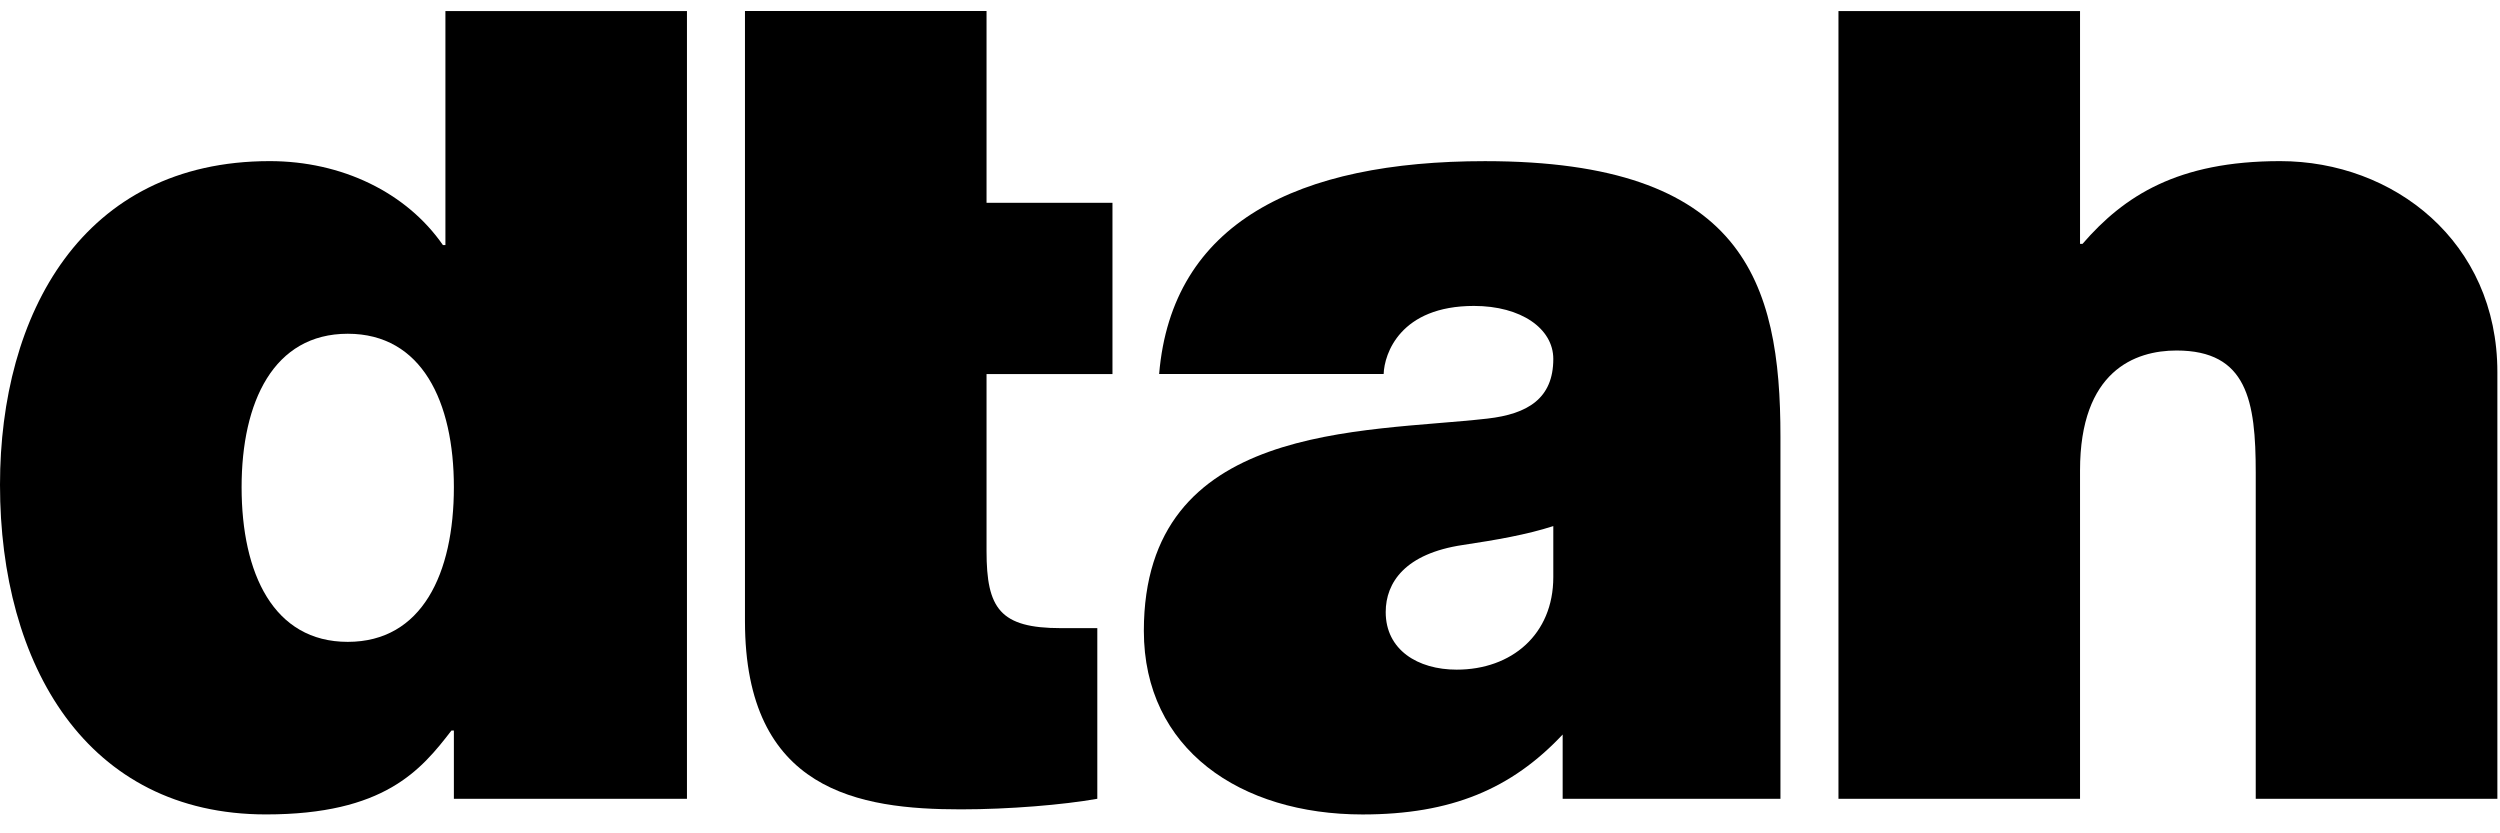 <?xml version="1.0" encoding="UTF-8"?>
<svg width="78px" height="26px" viewBox="0 0 78 26" version="1.1" xmlns="http://www.w3.org/2000/svg" xmlns:xlink="http://www.w3.org/1999/xlink">
    <title>DTAH logo</title>
    <g id="z" stroke="none" stroke-width="1" fill="none" fill-rule="evenodd">
        <g id="Top-Nav" fill="#000000">
            <g id="DTAH-logo">
                <g>
                    <path d="M10.85,10.413 C8.536,10.413 7.538,12.537 7.538,15.2 C7.538,17.899 8.536,20.026 10.85,20.026 C13.165,20.026 14.161,17.899 14.161,15.2 C14.161,12.537 13.165,10.413 10.85,10.413 L10.85,10.413 Z M21.433,24.922 L14.161,24.922 L14.161,22.793 L14.085,22.793 C13.135,24.027 11.991,25.41 8.298,25.41 C2.704,25.41 -0,20.747 -0,15.126 C-0,9.802 2.564,5.027 8.415,5.027 C10.66,5.027 12.678,6.001 13.819,7.646 L13.897,7.646 L13.897,0.346 L21.433,0.346 L21.433,24.922 Z" id="Fill-1"></path>
                    <path d="M57.36,0.345 L64.897,0.345 L64.897,7.609 L64.974,7.609 C66.269,6.113 67.943,5.027 71.14,5.027 C74.682,5.027 77.918,7.541 77.918,11.608 L77.918,24.922 L70.379,24.922 L70.379,14.751 C70.379,12.506 70.114,10.936 67.907,10.936 C66.611,10.936 64.897,11.572 64.897,14.677 L64.897,24.922 L57.36,24.922 L57.36,0.345 Z" id="Fill-4"></path>
                    <path d="M34.709,11.671 L34.709,6.328 L30.78,6.328 L30.78,0.344 L23.243,0.344 L23.243,19.38 C23.243,24.692 26.815,25.252 29.981,25.252 C31.485,25.252 33.17,25.111 34.236,24.922 L34.236,19.598 L33.103,19.598 C31.199,19.598 30.78,18.986 30.78,17.193 L30.78,11.671 L34.709,11.671 Z" id="Fill-6"></path>
                    <path d="M46.333,5.028 C40.492,5.028 36.562,6.943 36.165,11.669 L43.17,11.669 C43.189,11.039 43.686,9.545 45.988,9.545 C47.457,9.545 48.463,10.251 48.463,11.199 C48.463,12.433 47.664,12.917 46.408,13.06 C42.521,13.504 35.688,13.168 35.688,19.682 C35.688,23.378 38.702,25.411 42.511,25.411 C45.279,25.411 47.159,24.615 48.755,22.917 L48.755,24.923 L49.212,24.923 L55.55,24.923 L55.55,20.585 L55.55,13.8 L55.55,13.62 C55.55,8.786 54.399,5.028 46.333,5.028 L46.333,5.028 Z M48.463,18.007 C48.463,19.797 47.16,20.893 45.449,20.893 C44.229,20.893 43.234,20.273 43.234,19.097 C43.234,18.17 43.845,17.272 45.637,17.004 C46.68,16.847 47.626,16.684 48.463,16.414 L48.463,18.007 Z" id="Fill-9"></path>
                </g>
            </g>
        </g>
    </g>
</svg>

